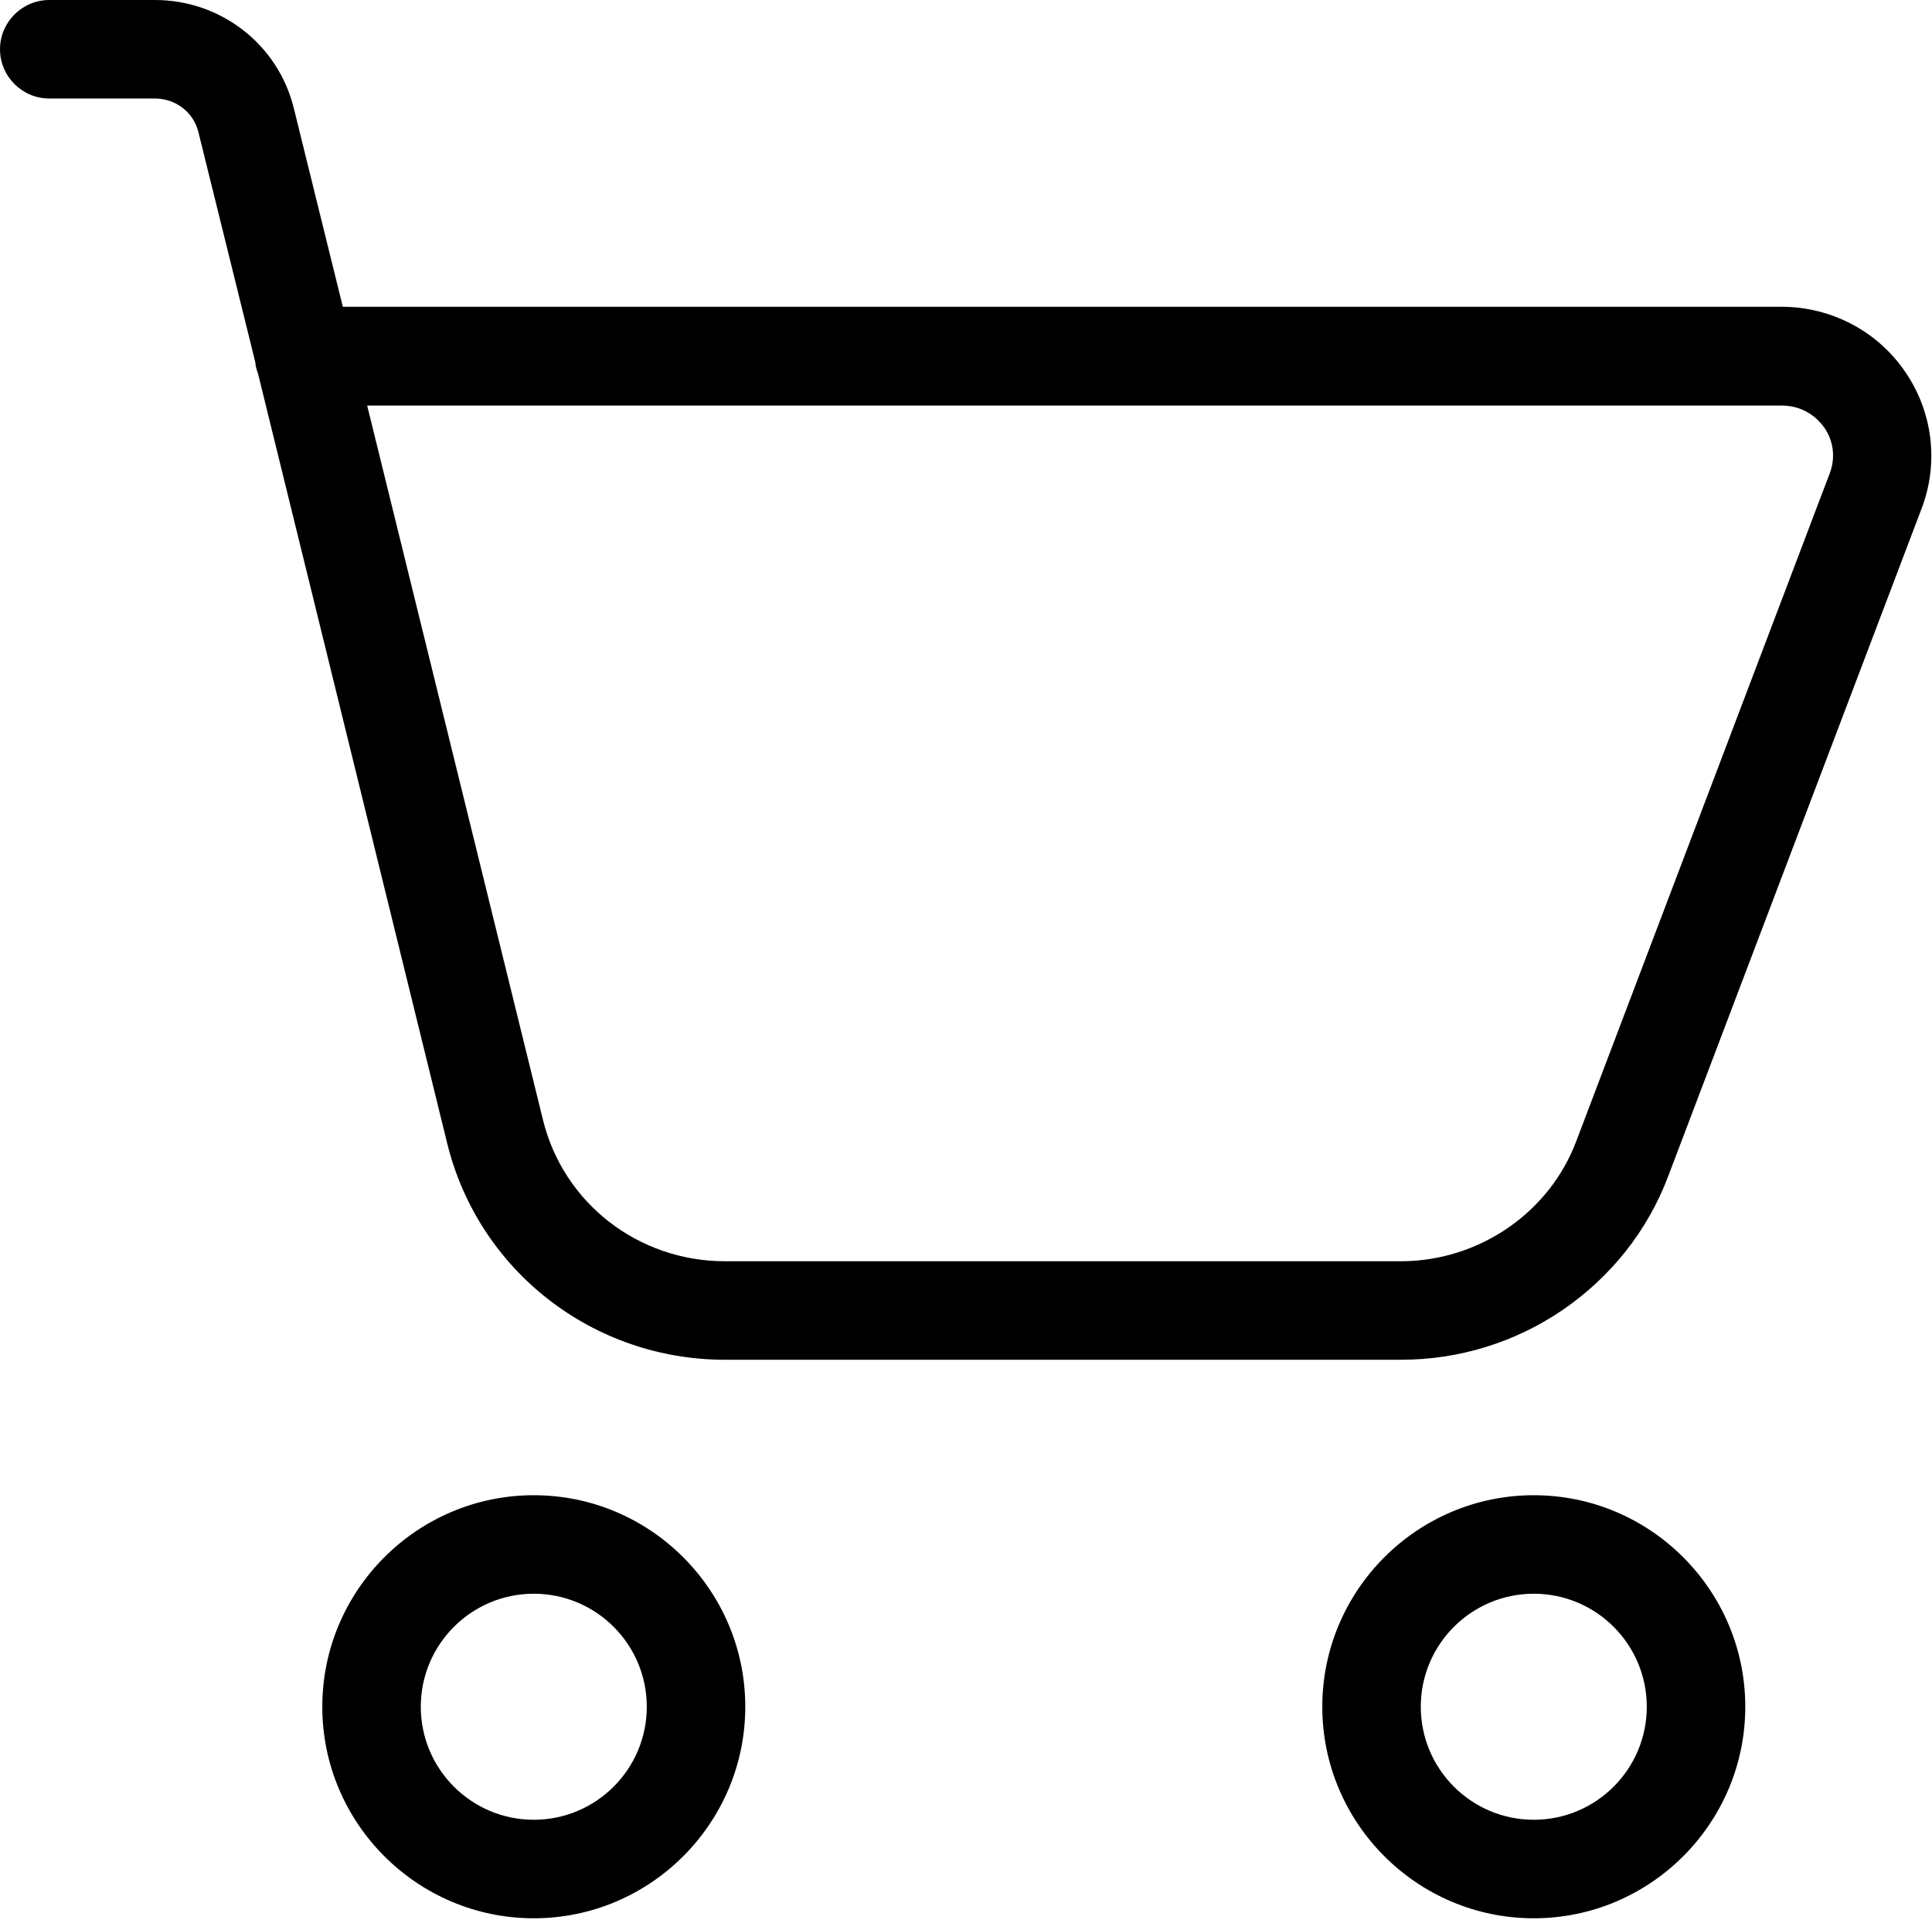 <?xml version="1.0" encoding="UTF-8"?> <svg xmlns="http://www.w3.org/2000/svg" width="913" height="907" viewBox="0 0 913 907" fill="none"> <path d="M661.98 642.457H342.626C280.178 642.457 226.263 600.436 211.394 540.444L121.923 176.485C121.277 174.804 120.76 172.994 120.63 171.055L93.737 62.319C91.41 53.01 83.006 46.545 73.18 46.545H23.273C10.473 46.545 0 36.073 0 23.273C0 10.473 10.473 0 23.273 0H73.18C104.469 0 131.491 21.075 138.861 51.2L162.004 144.937H841.826C865.228 144.937 887.079 156.315 900.267 175.58C913.325 194.457 916.299 218.634 908.154 240.097L788.299 555.83C778.602 581.43 761.406 603.152 738.651 618.796C716.154 634.182 689.648 642.457 661.98 642.457ZM173.511 191.612L256.646 529.325C266.343 568.501 301.64 595.911 342.626 595.911H661.98C698.699 595.911 732.057 573.156 744.857 539.281L864.711 223.547C867.426 216.307 866.521 208.42 862.125 202.085C857.471 195.491 850.23 191.612 841.956 191.612H173.511ZM252.251 906.343C197.172 906.343 152.307 861.479 152.307 806.4C152.307 751.321 197.172 706.457 252.251 706.457C307.329 706.457 352.194 751.321 352.194 806.4C352.194 861.479 307.329 906.343 252.251 906.343ZM252.251 753.002C222.772 753.002 198.853 776.921 198.853 806.4C198.853 835.879 222.772 859.798 252.251 859.798C281.729 859.798 305.648 835.879 305.648 806.4C305.648 776.921 281.729 753.002 252.251 753.002ZM724.816 906.343C669.737 906.343 624.873 861.479 624.873 806.4C624.873 751.321 669.737 706.457 724.816 706.457C779.895 706.457 824.76 751.321 824.76 806.4C824.76 861.479 779.895 906.343 724.816 906.343ZM724.816 753.002C695.337 753.002 671.418 776.921 671.418 806.4C671.418 835.879 695.337 859.798 724.816 859.798C754.295 859.798 778.214 835.879 778.214 806.4C778.214 776.921 754.295 753.002 724.816 753.002Z" fill="black"></path> </svg> 